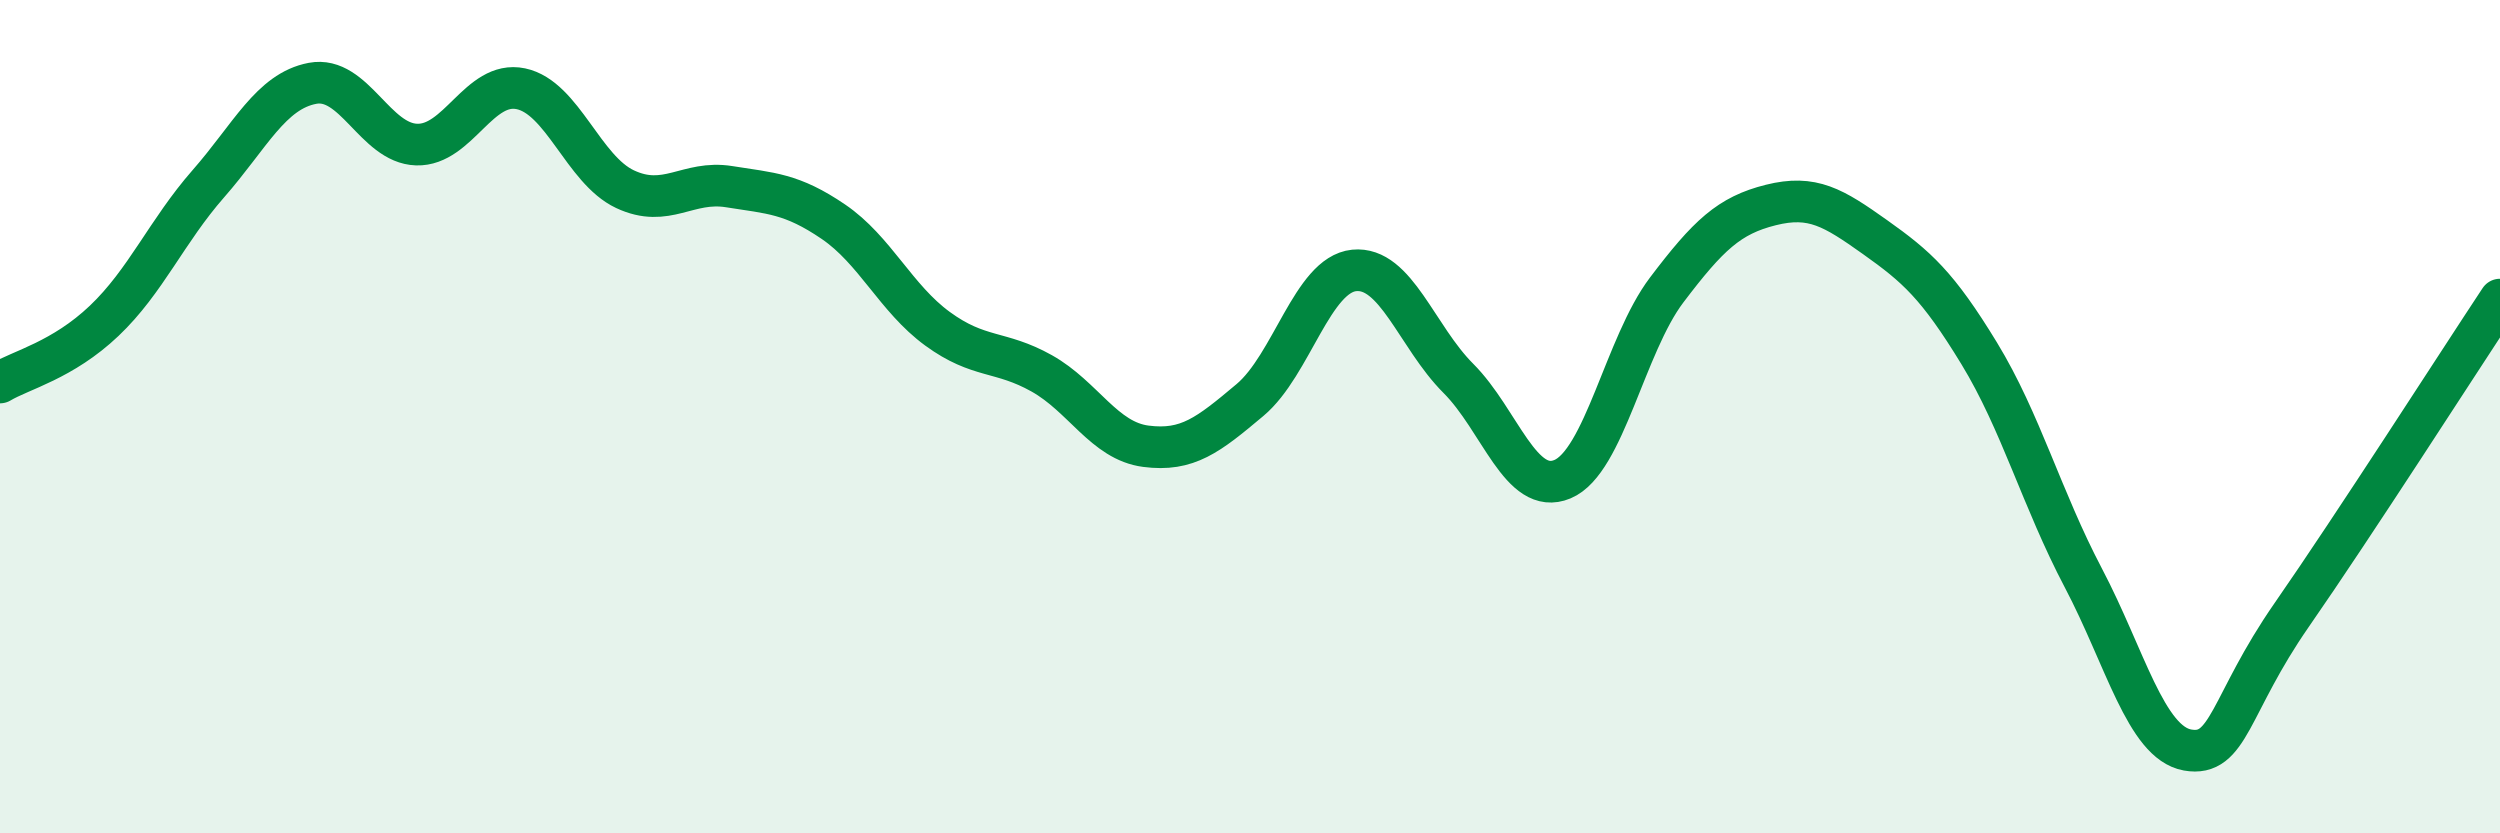 
    <svg width="60" height="20" viewBox="0 0 60 20" xmlns="http://www.w3.org/2000/svg">
      <path
        d="M 0,9.18 C 0.5,8.88 1.5,8.65 2.5,7.7 C 3.5,6.75 4,5.55 5,4.41 C 6,3.27 6.5,2.19 7.5,2 C 8.5,1.81 9,3.44 10,3.47 C 11,3.5 11.5,1.92 12.5,2.13 C 13.5,2.34 14,4.07 15,4.54 C 16,5.01 16.5,4.32 17.5,4.48 C 18.5,4.64 19,4.64 20,5.32 C 21,6 21.5,7.16 22.5,7.89 C 23.5,8.62 24,8.4 25,8.96 C 26,9.52 26.5,10.58 27.5,10.71 C 28.5,10.84 29,10.44 30,9.6 C 31,8.76 31.5,6.59 32.5,6.49 C 33.5,6.39 34,8.08 35,9.08 C 36,10.08 36.5,11.92 37.5,11.5 C 38.5,11.08 39,8.28 40,6.96 C 41,5.64 41.5,5.17 42.5,4.92 C 43.5,4.67 44,4.98 45,5.69 C 46,6.4 46.5,6.84 47.5,8.48 C 48.5,10.12 49,11.97 50,13.87 C 51,15.77 51.5,17.82 52.5,18 C 53.5,18.18 53.5,16.92 55,14.76 C 56.5,12.6 59,8.7 60,7.19L60 20L0 20Z"
        fill="#008740"
        opacity="0.1"
        stroke-linecap="round"
        stroke-linejoin="round"
      />
      <path
        d="M 0,9.18 C 0.5,8.88 1.5,8.65 2.5,7.7 C 3.5,6.75 4,5.55 5,4.41 C 6,3.27 6.5,2.19 7.5,2 C 8.5,1.81 9,3.44 10,3.47 C 11,3.5 11.5,1.92 12.5,2.13 C 13.5,2.34 14,4.07 15,4.54 C 16,5.01 16.5,4.32 17.5,4.48 C 18.5,4.64 19,4.64 20,5.32 C 21,6 21.5,7.16 22.5,7.89 C 23.5,8.62 24,8.4 25,8.96 C 26,9.52 26.5,10.58 27.5,10.71 C 28.5,10.84 29,10.44 30,9.6 C 31,8.76 31.5,6.59 32.5,6.49 C 33.5,6.39 34,8.08 35,9.08 C 36,10.08 36.5,11.92 37.5,11.5 C 38.5,11.08 39,8.28 40,6.96 C 41,5.64 41.5,5.17 42.5,4.92 C 43.5,4.67 44,4.98 45,5.69 C 46,6.4 46.5,6.84 47.5,8.48 C 48.5,10.12 49,11.97 50,13.87 C 51,15.77 51.5,17.82 52.5,18 C 53.5,18.18 53.5,16.92 55,14.76 C 56.5,12.6 59,8.7 60,7.19"
        stroke="#008740"
        stroke-width="1"
        fill="none"
        stroke-linecap="round"
        stroke-linejoin="round"
      />
    </svg>
  